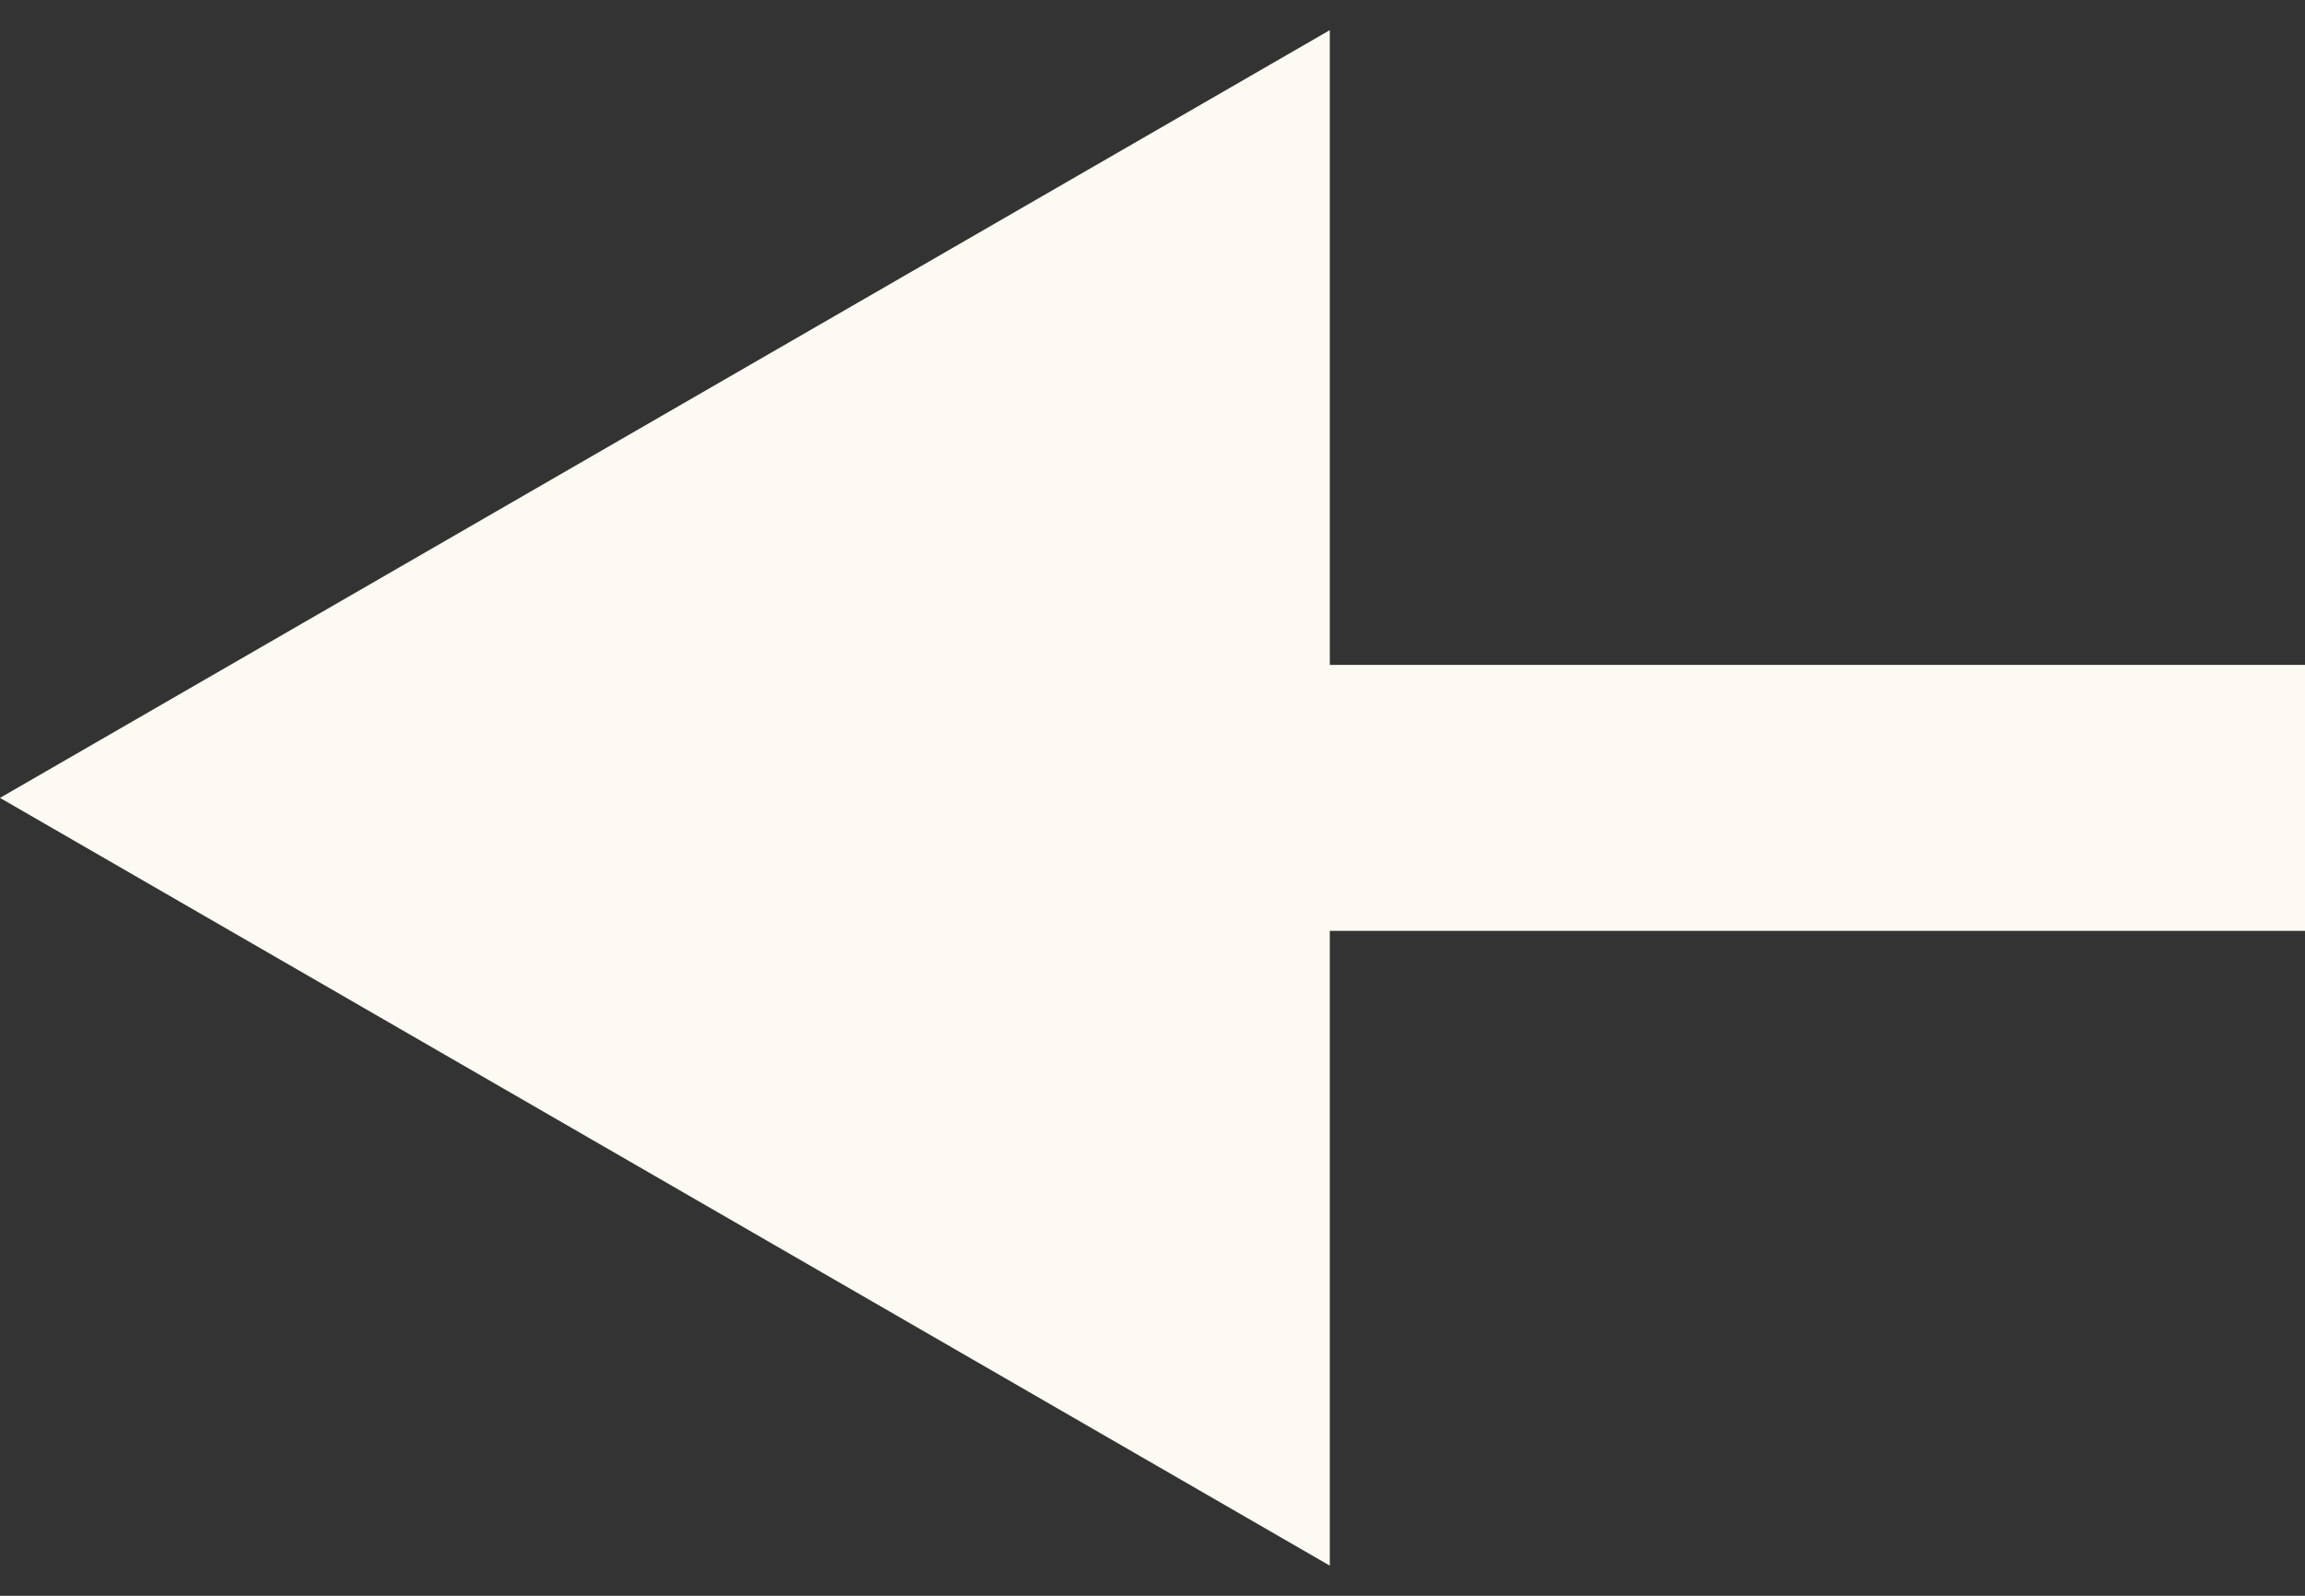 <?xml version="1.0" encoding="UTF-8"?> <svg xmlns="http://www.w3.org/2000/svg" width="26" height="18" viewBox="0 0 26 18" fill="none"><rect x="0" y="0" width="26" height="18" fill="#333333" stroke="none"/><path d="M0 9L15 0.34L15 17.66L0 9ZM26 10.5L13.5 10.5L13.5 7.5L26 7.5L26 10.5Z" fill="#FCFAF3"></path></svg> 